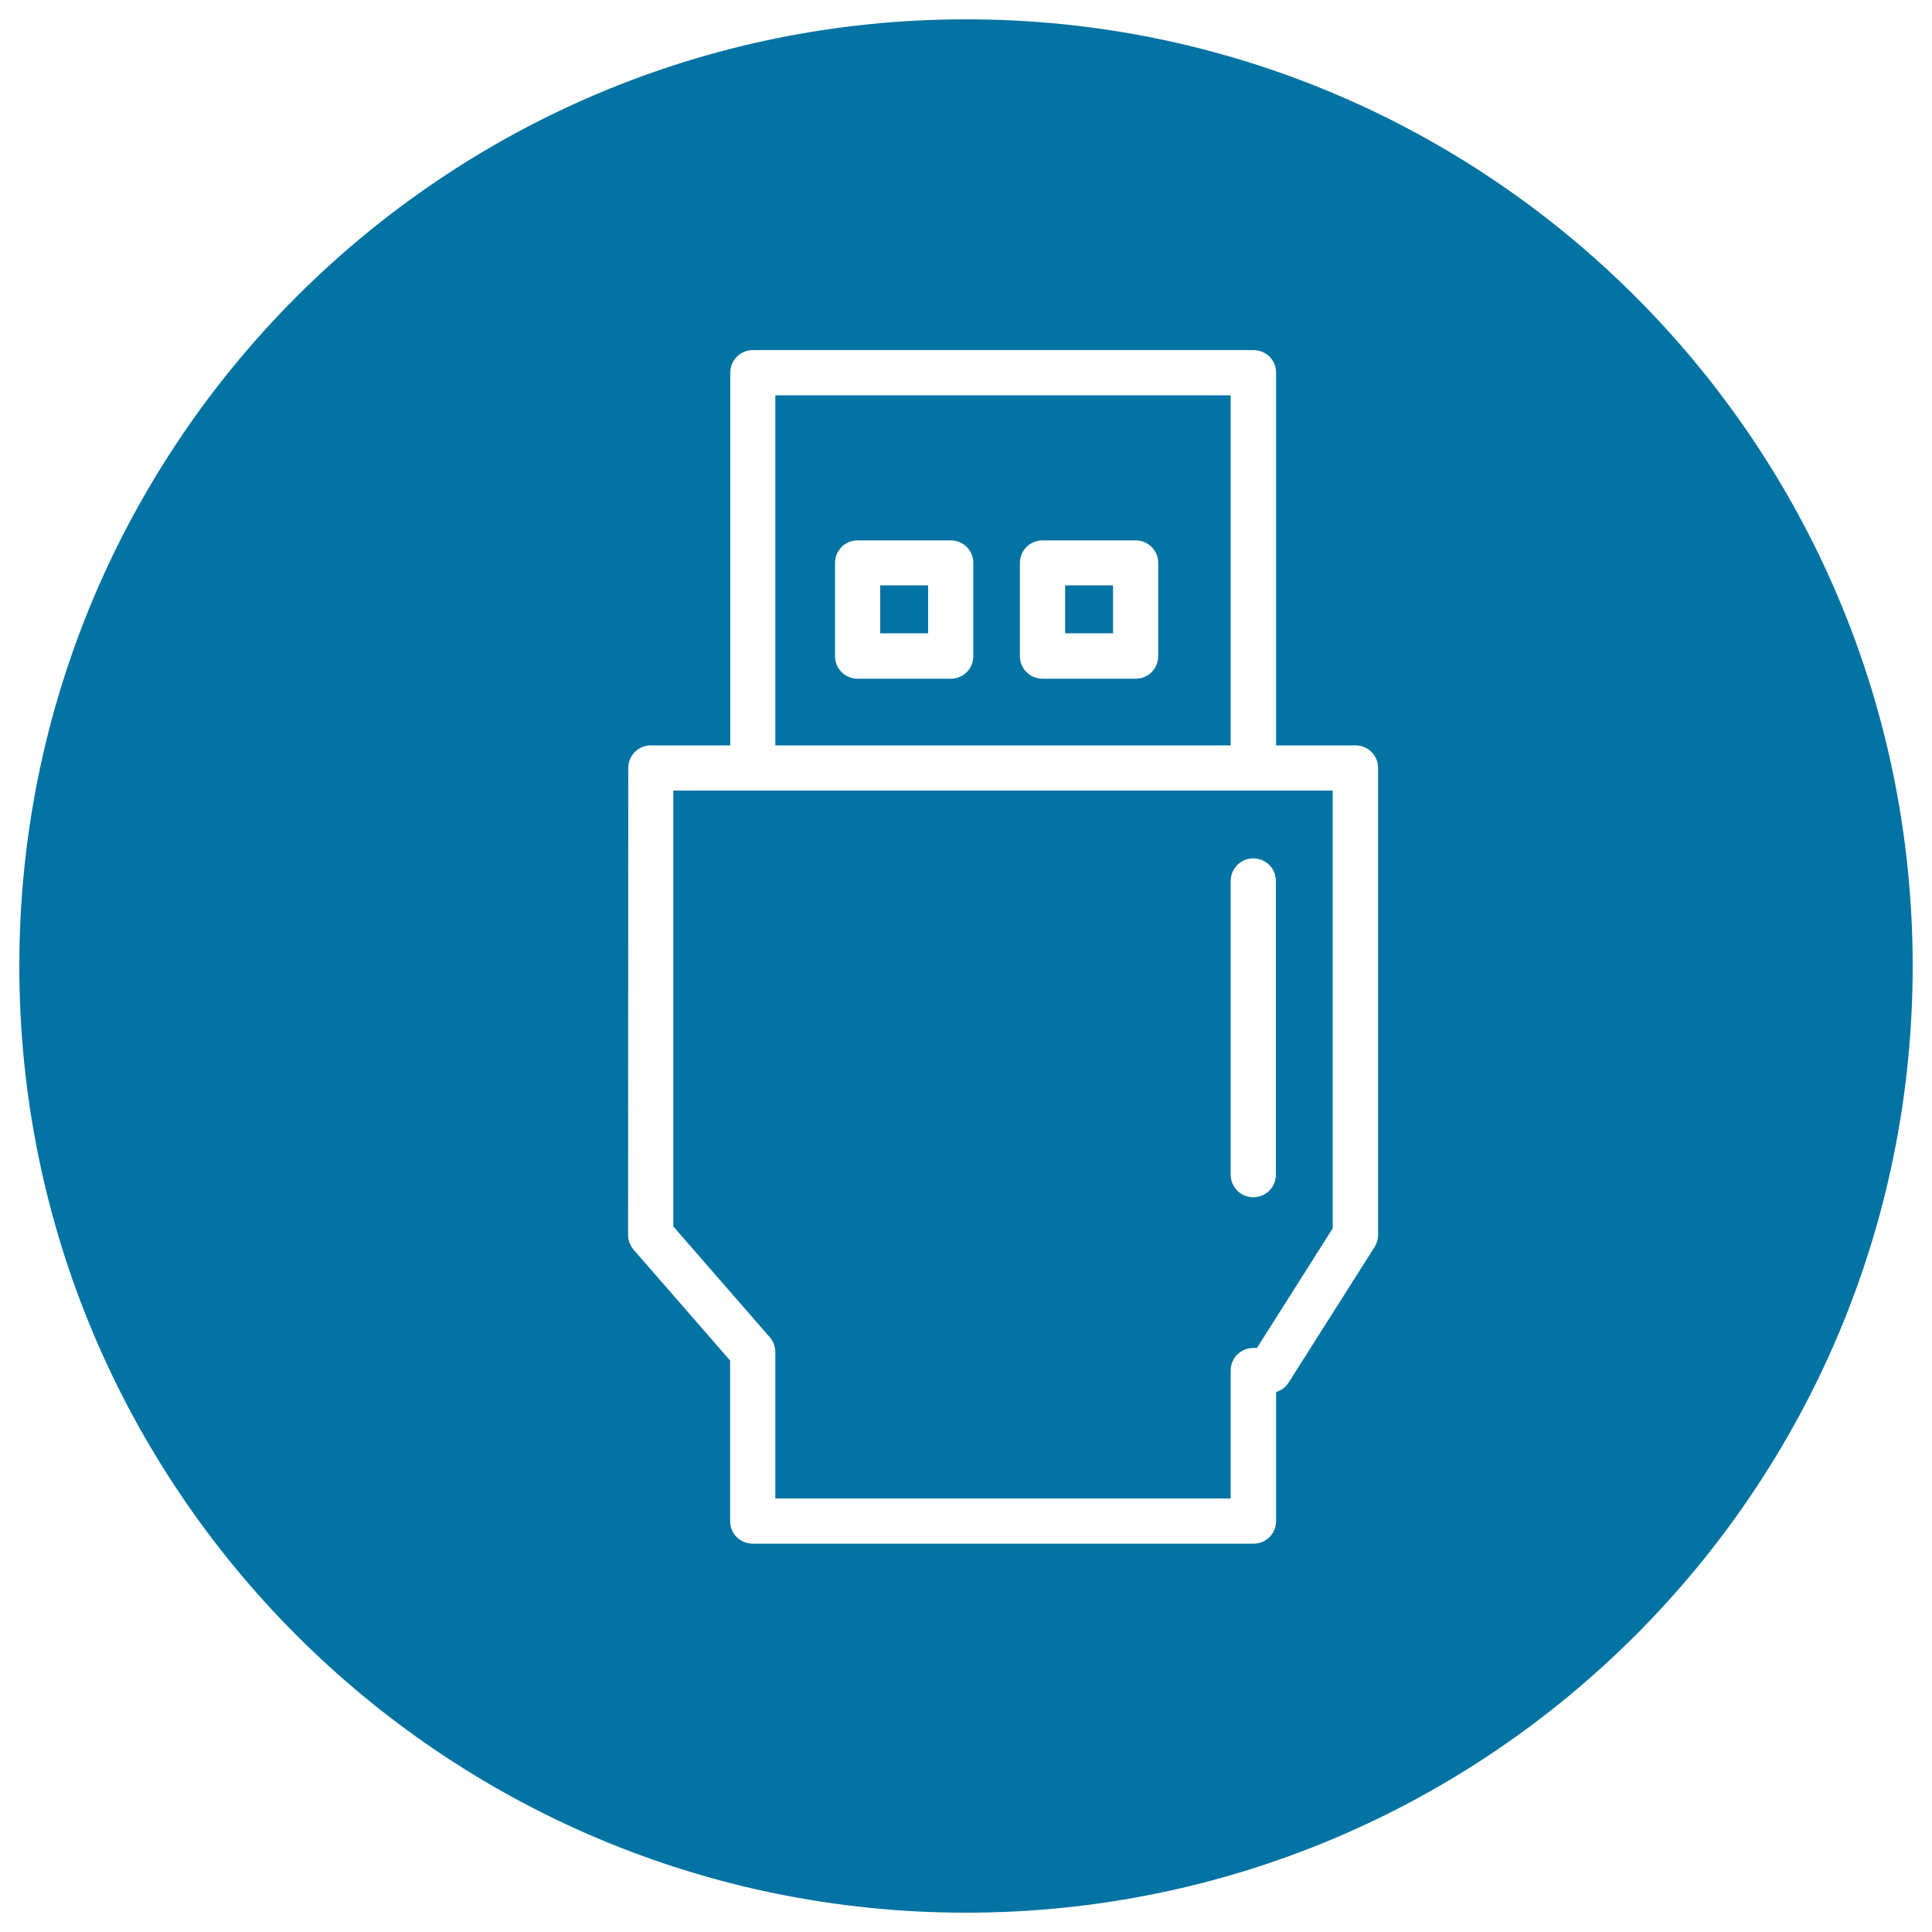 <svg xmlns="http://www.w3.org/2000/svg" viewBox="0 0 1000 1000" style="fill:#0273a2">
<title>USB Connector Thin Outline Symbol In A Circle SVG icon</title>
<g><g><rect x="551.3" y="303" width="24.8" height="24.8"/><rect x="455.6" y="303" width="24.8" height="24.8"/><path d="M637,204.6H401.3v181.2H637V204.6z M503.8,339.6c0,6.5-5.2,11.7-11.7,11.7h-48.2c-6.5,0-11.7-5.2-11.7-11.7v-48.2c0-6.5,5.2-11.7,11.7-11.7h48.2c6.5,0,11.7,5.2,11.7,11.7V339.6z M599.5,339.6c0,6.5-5.2,11.7-11.7,11.7h-48.2c-6.5,0-11.7-5.2-11.7-11.7v-48.2c0-6.5,5.2-11.7,11.7-11.7h48.2c6.5,0,11.7,5.2,11.7,11.7V339.6z"/><path d="M500,990c270.6,0,490-219.4,490-490c0-270.6-219.4-490-490-490C229.4,10,10,229.4,10,500C10,770.6,229.4,990,500,990z M325.2,397.5c0-6.5,5.2-11.7,11.7-11.7h41.1V192.9c0-6.5,5.2-11.7,11.7-11.7h259.1c6.5,0,11.7,5.2,11.7,11.7v192.9h41.1c6.5,0,11.7,5.2,11.7,11.7v241.6c0,2.2-0.6,4.4-1.8,6.3l-44.5,70.2c-1.5,2.4-3.8,4.1-6.5,4.9v66.8c0,6.5-5.2,11.7-11.7,11.7H389.6c-6.5,0-11.7-5.2-11.7-11.7v-83.1L328,646.9c-1.8-2.1-2.9-4.8-2.9-7.7L325.2,397.5L325.2,397.5z"/><path d="M401.3,699.8v75.8H637v-66.2c0-6.5,5.2-11.7,11.7-11.7h1.9l39.2-61.9V409.2h-41.1H389.6h-41.1v225.6l49.9,57.3C400.3,694.2,401.3,697,401.3,699.8z M637,456c0-6.5,5.2-11.7,11.7-11.7c6.5,0,11.7,5.2,11.7,11.7v152c0,6.5-5.2,11.7-11.7,11.7c-6.5,0-11.7-5.2-11.7-11.7V456z"/></g></g>
</svg>